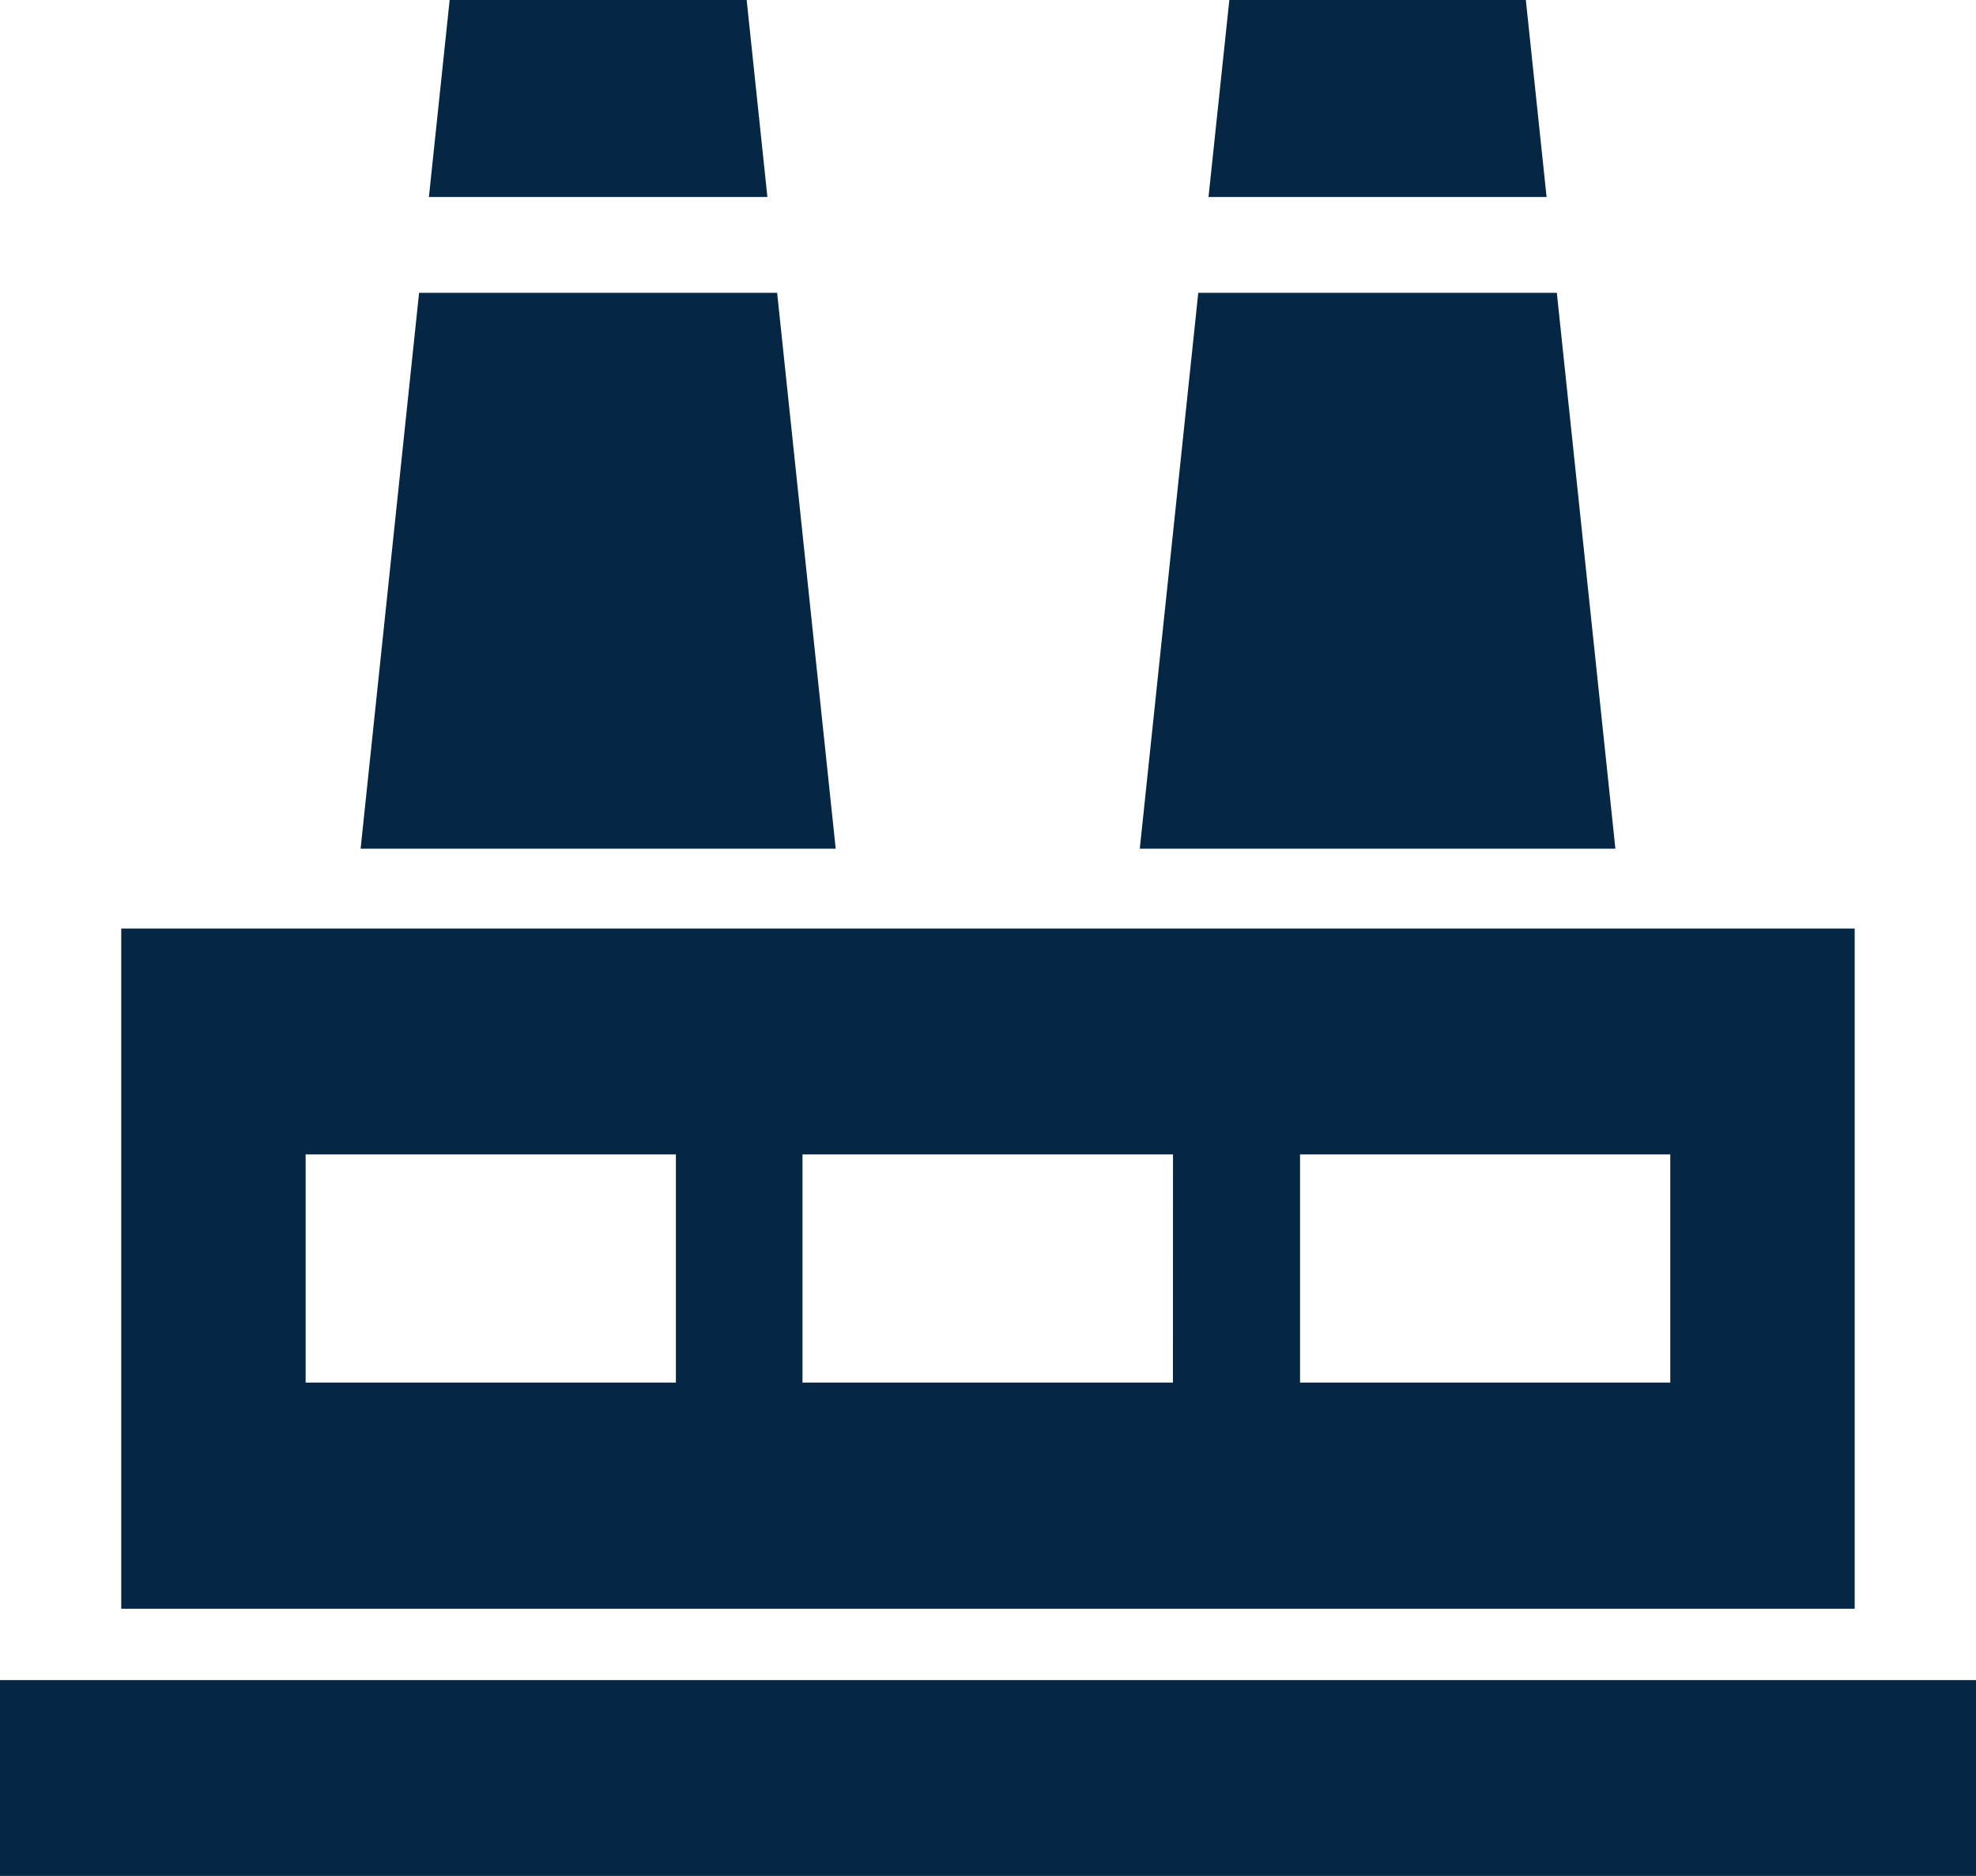 <?xml version="1.0" encoding="utf-8"?><svg viewBox="0 0 231.46 219.69" xmlns="http://www.w3.org/2000/svg"><g fill="#052744"><path d="m217.25 108.74h-203.05v79.66h203.05zm-138.08 53.18h-43.37v-26.72h43.37zm58.22 0h-43.39v-26.72h43.4zm58.26 0h-43.37v-26.72h43.37z"/><path d="m87.46 0h-34.79l-2.43 23.07h39.65z"/><path d="m91.03 34.29h-41.94l-6.85 65.1h55.65z"/><path d="m133.51 99.39h55.71l-6.86-65.1h-42z"/><path d="m144 0-2.44 23.07h39.6l-2.43-23.07z"/><path d="m0 196.76h231.46v22.93h-231.46z"/></g></svg>